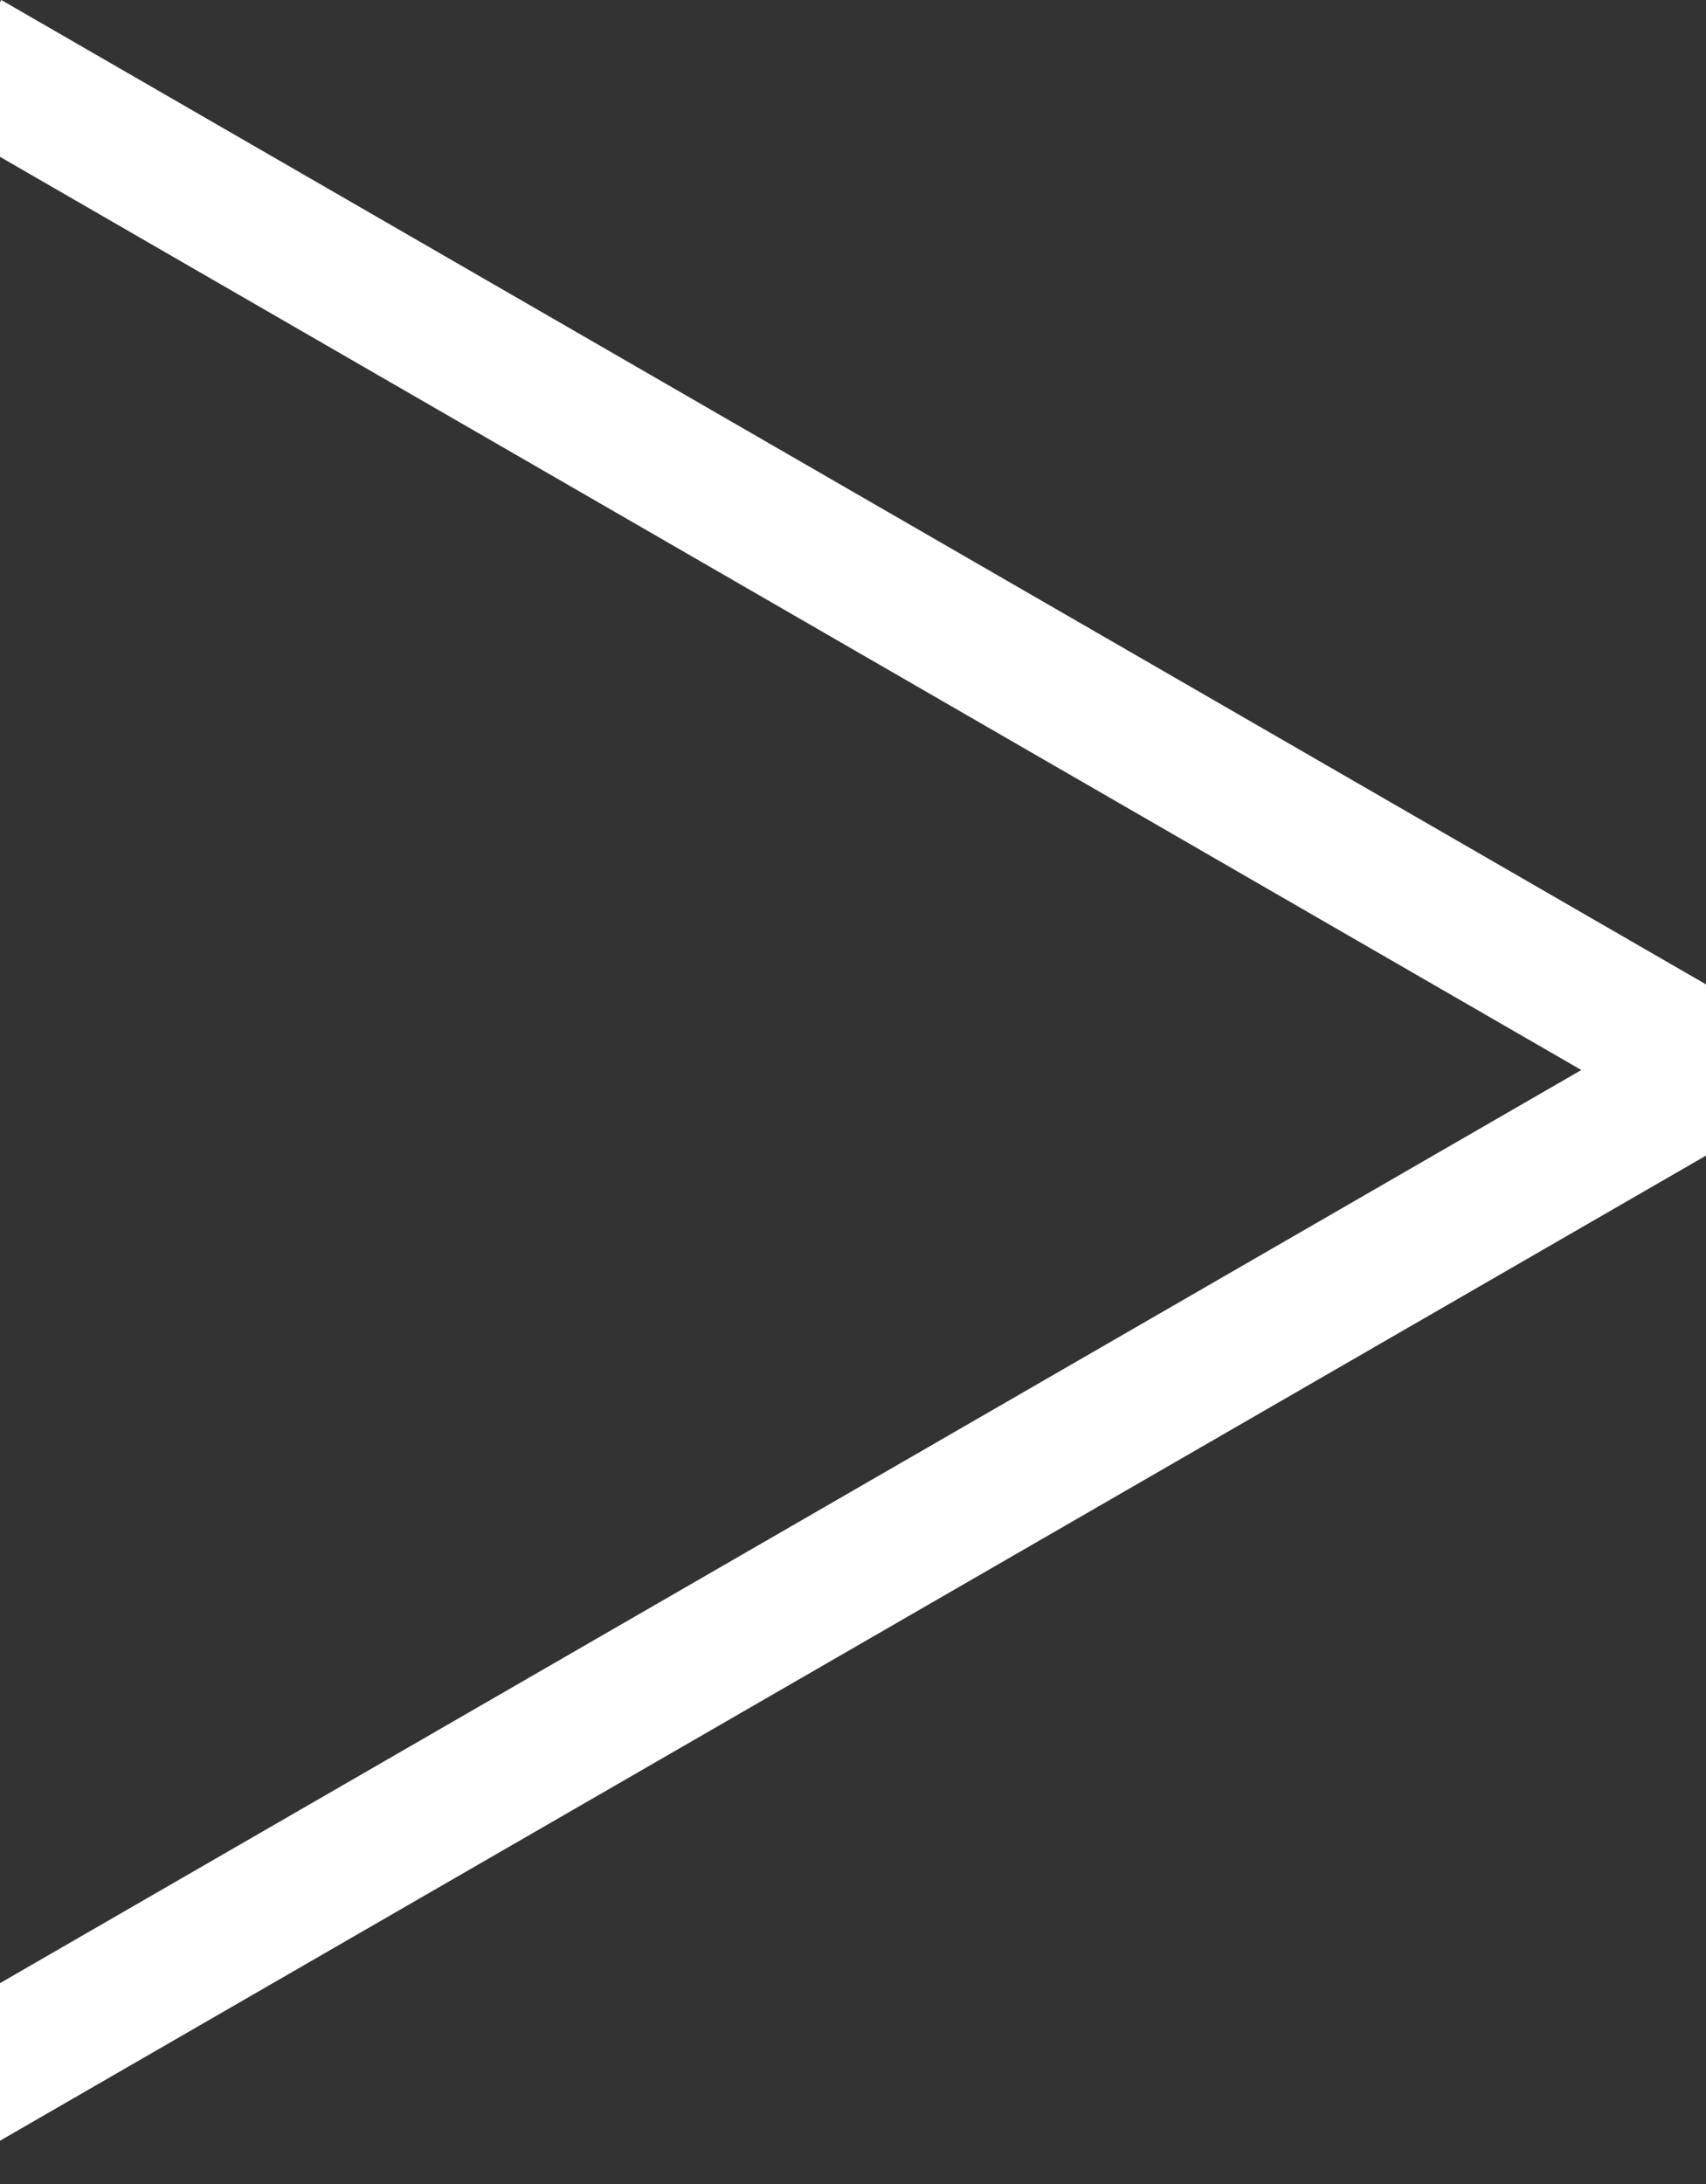 <?xml version="1.0" encoding="UTF-8"?> <svg xmlns="http://www.w3.org/2000/svg" width="25" height="32" viewBox="0 0 25 32" fill="none"><rect x="0" y="0" width="25" height="32" fill="#333333" stroke="none"/> <path fill-rule="evenodd" clip-rule="evenodd" d="M0 31.366L25 16.932V14.423L0.019 0L0 0.033V2.298L23.173 15.678L0 29.057V31.366Z" fill="white"></path> </svg> 